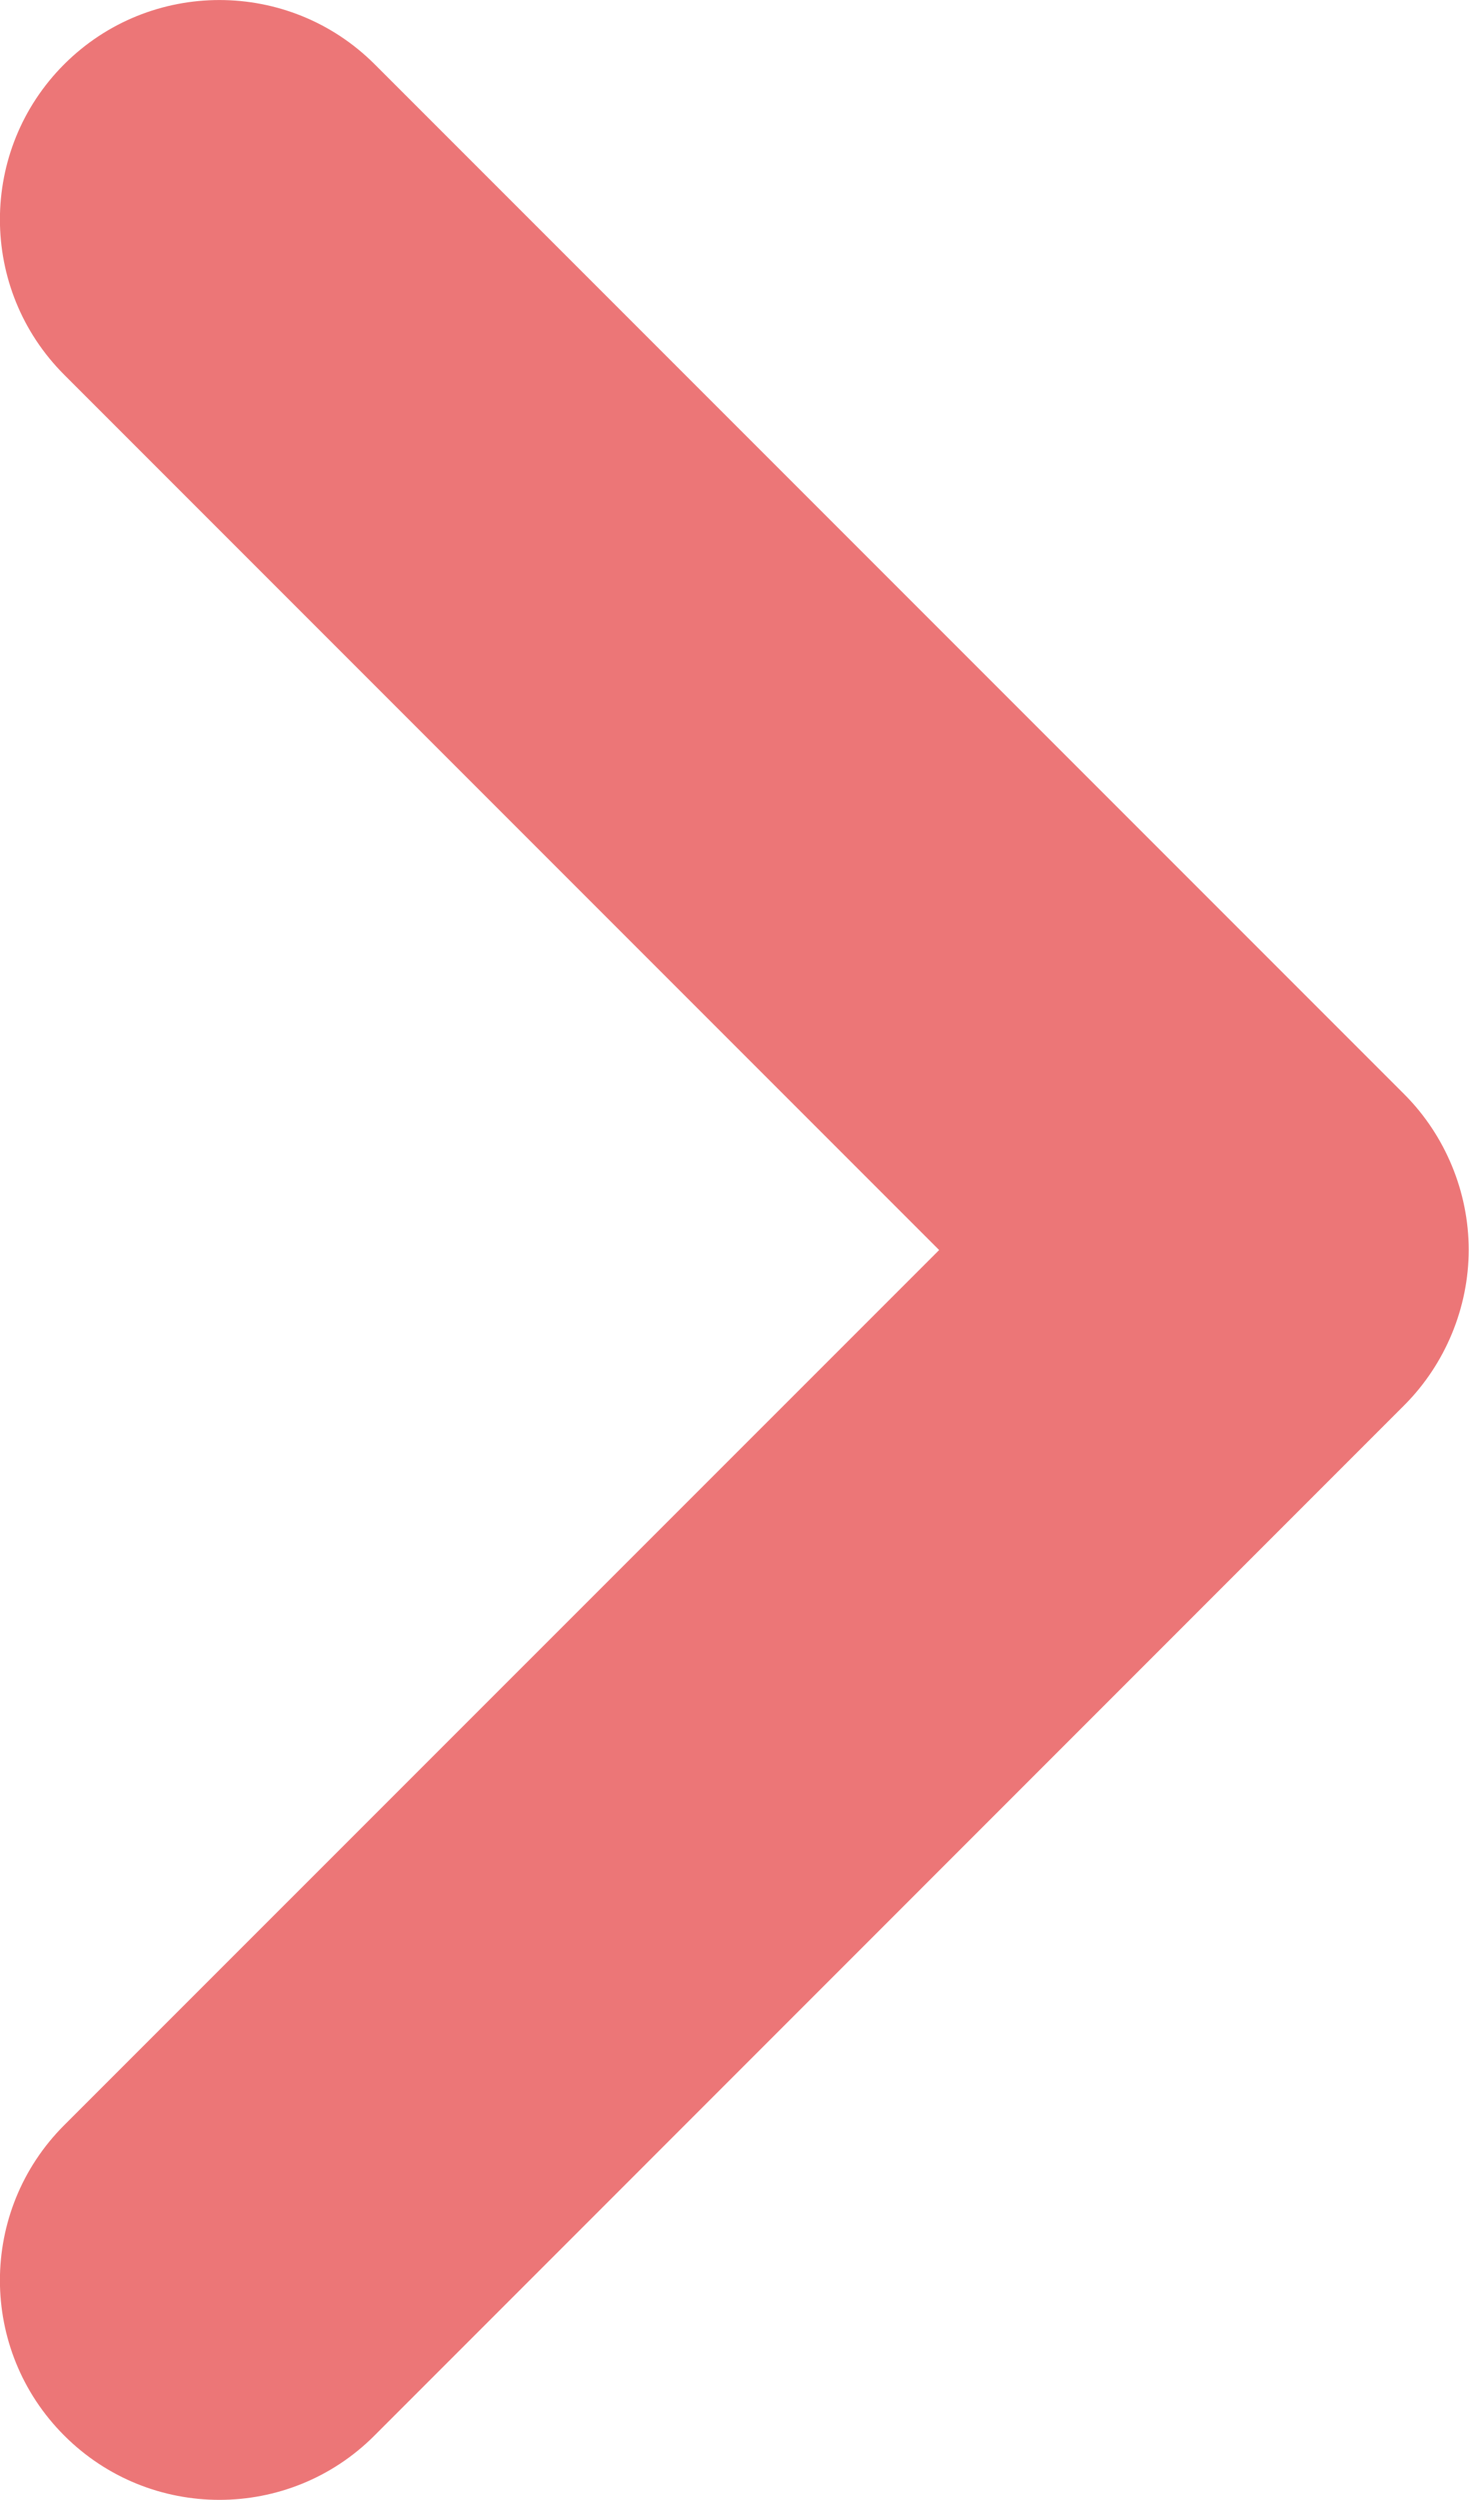 <?xml version="1.0" encoding="UTF-8"?>
<svg id="_レイヤー_2" data-name="レイヤー 2" xmlns="http://www.w3.org/2000/svg" viewBox="0 0 10.042 17.083">
  <defs>
    <style>
      .cls-1 {
        fill: #ec7677;
      }
    </style>
  </defs>
  <g id="_レイヤー_1-2" data-name="レイヤー 1">
    <path class="cls-1" d="M.439,2.561l5.981,5.981L.439,14.522c-.586.586-.586,1.535,0,2.121.586.586,1.536.586,2.121,0l7.041-7.042c.279-.28.439-.666.439-1.061s-.16-.781-.439-1.061L2.561.439C1.975-.146,1.025-.146.439.439c-.586.586-.586,1.536,0,2.122h0Z"/>
  </g>
</svg>